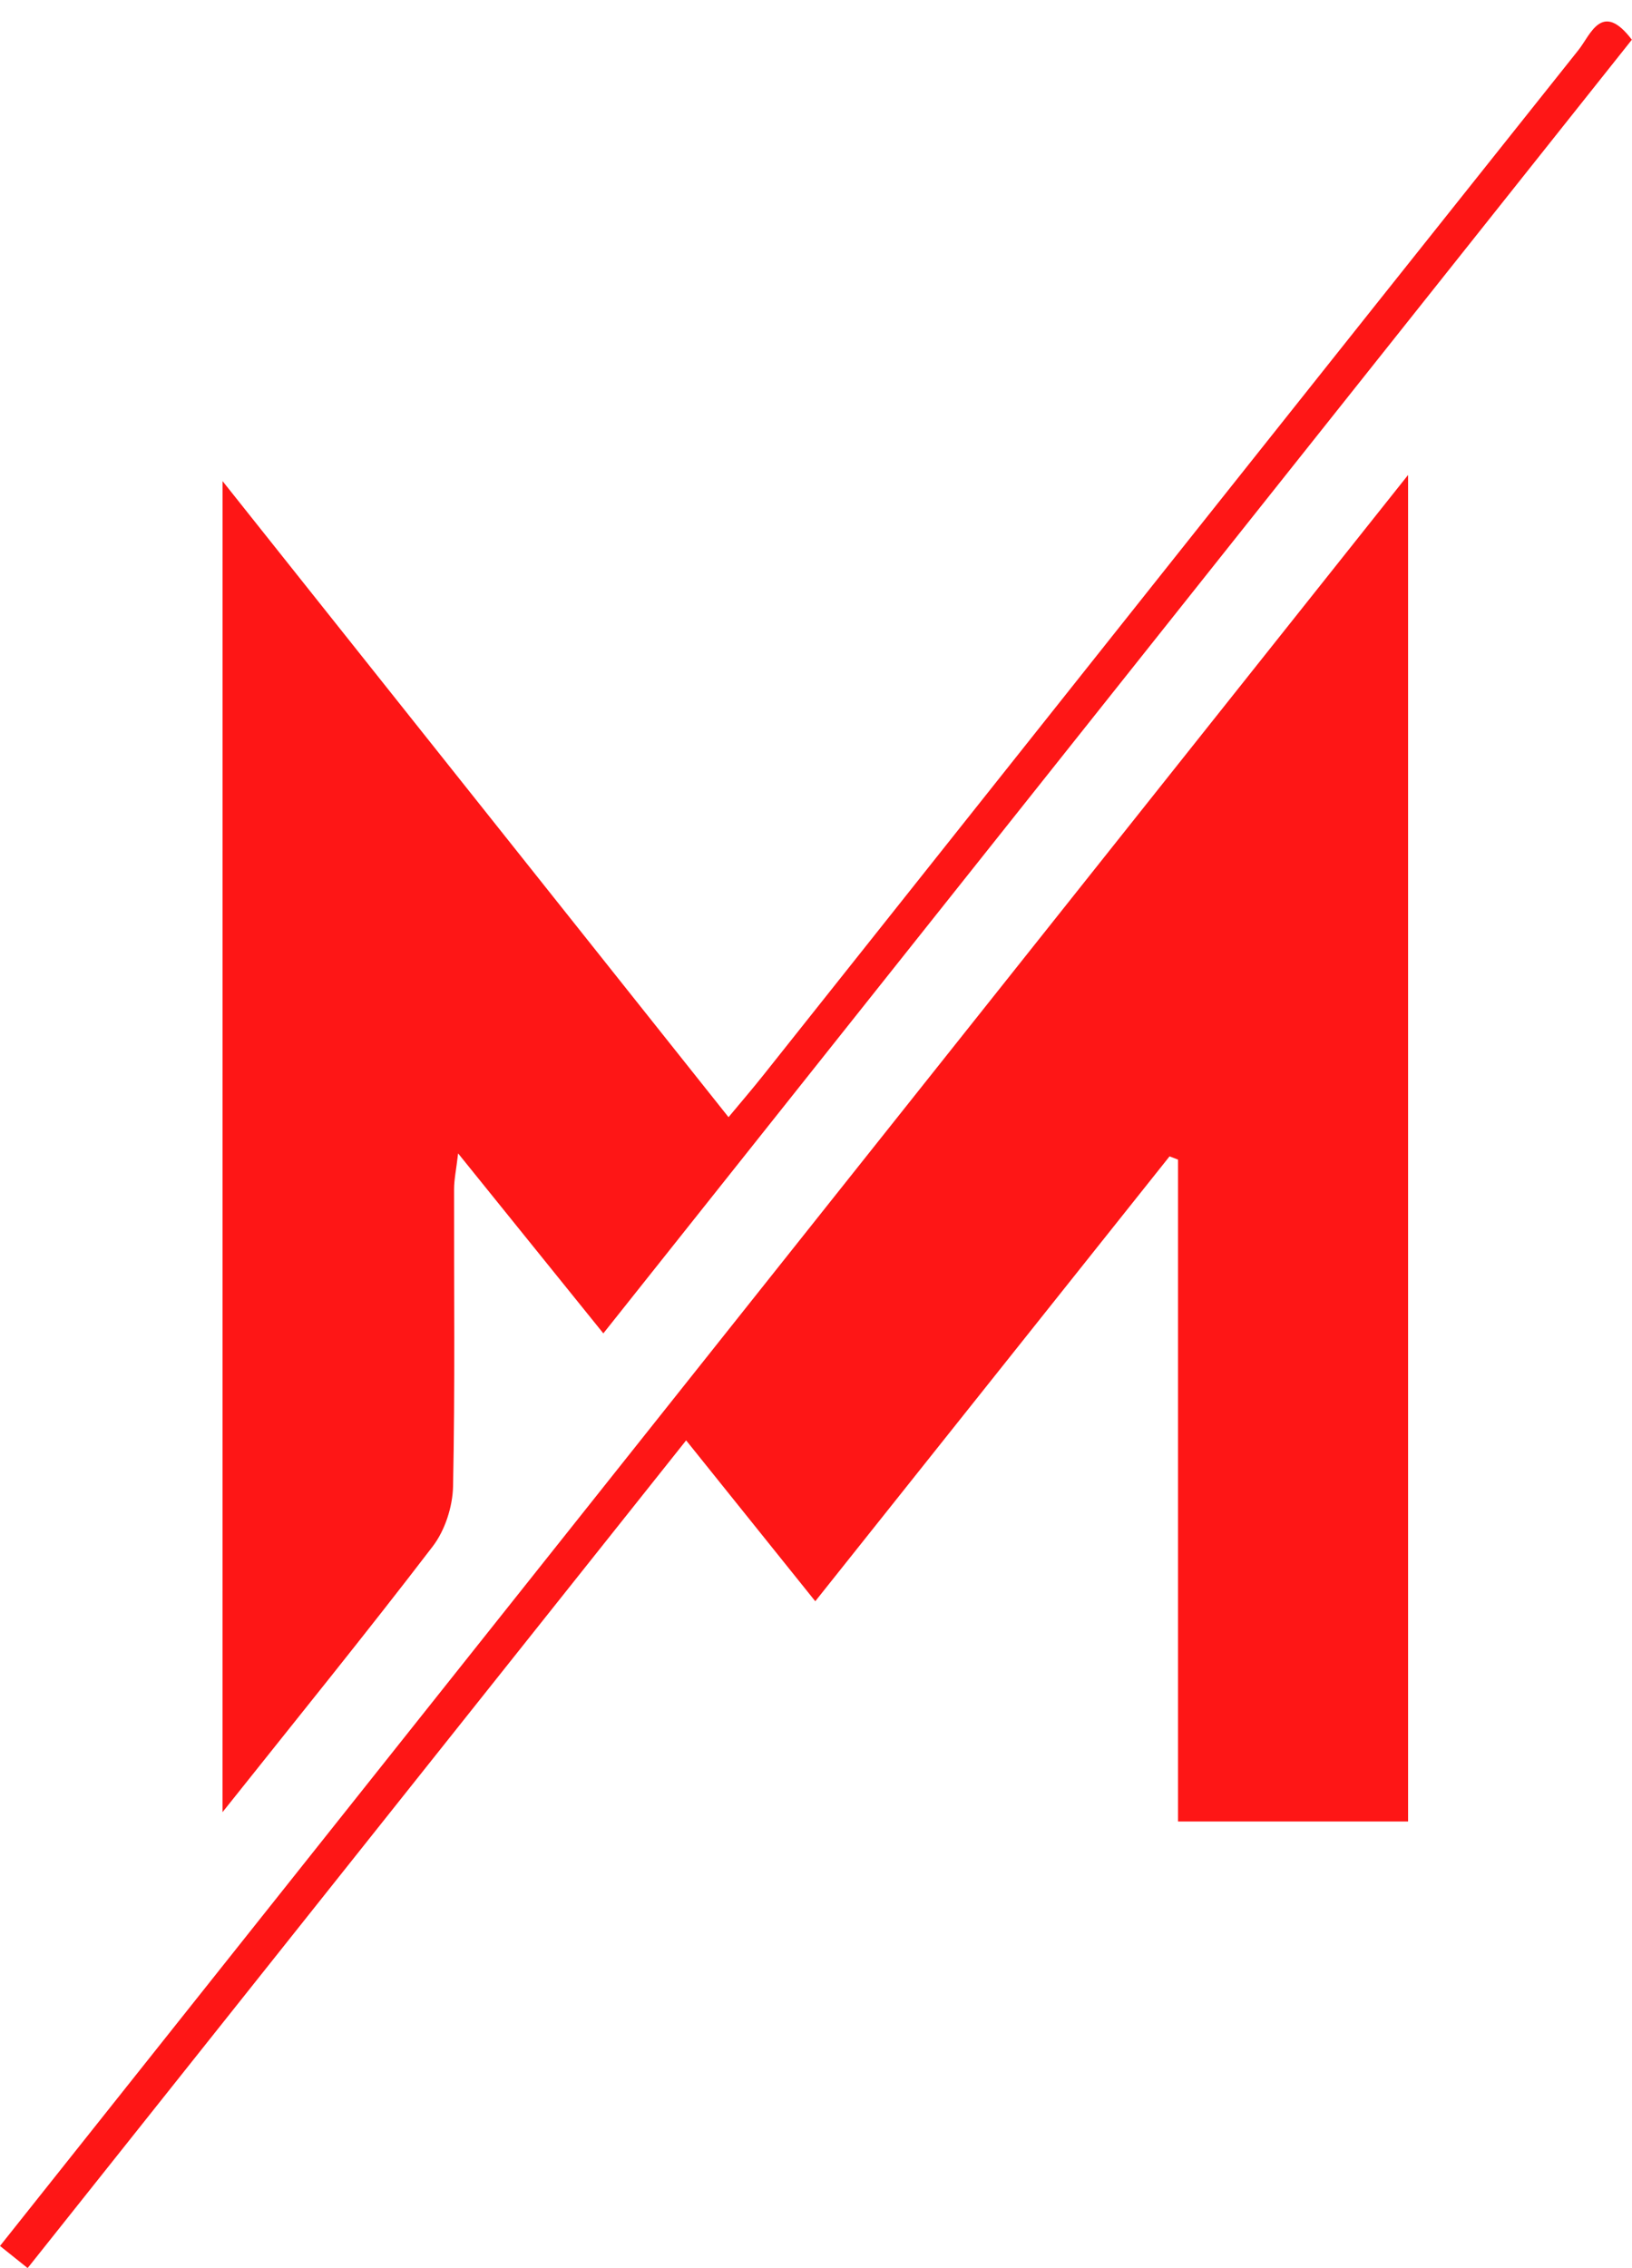 <?xml version="1.0" encoding="UTF-8" standalone="no"?><svg xmlns="http://www.w3.org/2000/svg" xmlns:xlink="http://www.w3.org/1999/xlink" fill="#000000" height="465.2" preserveAspectRatio="xMidYMid meet" version="1" viewBox="0.0 -4.4 334.9 465.2" width="334.9" zoomAndPan="magnify"><g fill="#fe1616" id="change1_1"><path d="M241.74,369.25c0-45.72,0-90.74,0-135.77c-0.58-0.22-1.16-0.44-1.74-0.67 c-23.94,30.06-47.89,60.11-72.7,91.26c-8.83-11-17.29-21.53-26.5-33C95.64,347.82,50.84,404.1,5.67,460.86 c-2.06-1.65-3.71-2.97-5.67-4.54C96.15,335.44,191.94,215,288.95,93.03c0,93.23,0,184.5,0,276.22 C273.45,369.25,258.35,369.25,241.74,369.25z"/><path d="M45.67,94.29c35.09,44.09,69.08,86.81,103.83,130.48c2.64-3.17,4.96-5.87,7.17-8.65 C212.4,146.02,268.11,75.88,323.93,5.84c2.46-3.08,4.79-10.2,10.94-2.09c-70.05,88.07-140.15,176.21-211.06,265.37 c-9.88-12.24-19.29-23.91-29.8-36.92c-0.4,3.42-0.83,5.38-0.83,7.35c-0.04,20.32,0.21,40.65-0.21,60.96 c-0.09,4.18-1.66,9.04-4.19,12.33c-13.71,17.91-27.94,35.43-43.12,54.5C45.67,275.83,45.67,186.05,45.67,94.29z"/></g></svg>